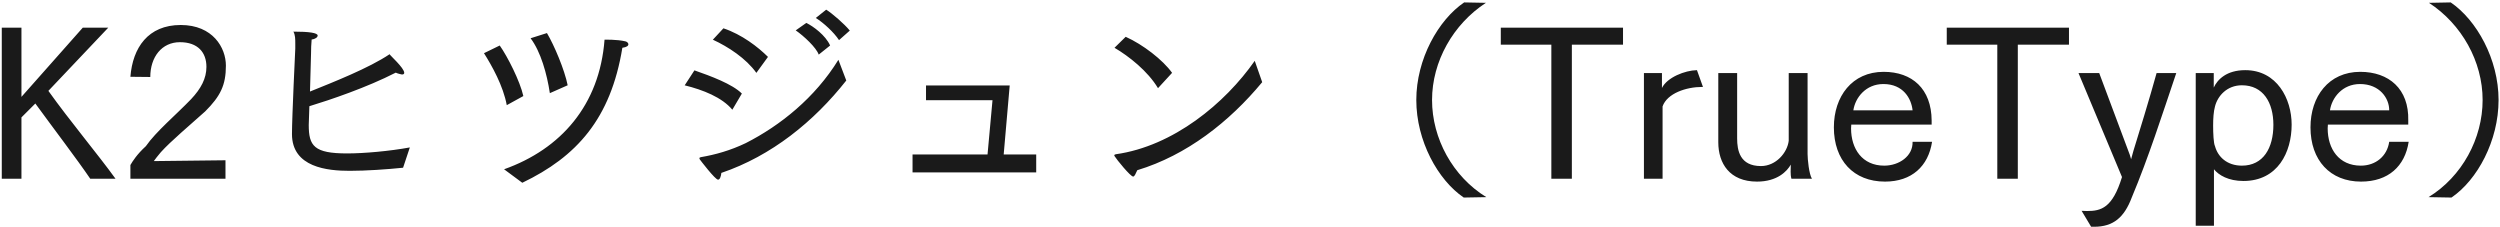 <svg 
 xmlns="http://www.w3.org/2000/svg"
 xmlns:xlink="http://www.w3.org/1999/xlink"
 width="869px" height="79px">
<path fill-rule="evenodd"  fill="rgb(26, 26, 26)"
 d="M852.13,68.669 L844.164,68.525 C855.829,61.37 862.958,48.147 862.958,34.754 C862.958,21.361 855.685,8.400 844.308,0.983 L851.869,0.839 C860.869,6.960 868.502,20.569 868.502,34.754 C868.502,48.940 861.13,62.549 852.13,68.669 ZM820.622,57.580 C825.806,57.580 829.766,54.268 830.486,49.300 L837.255,49.300 C835.959,57.76 830.198,63.125 820.694,63.125 C809.965,63.125 803.124,55.708 803.124,44.259 C803.124,33.530 809.461,24.97 820.406,24.97 C830.342,24.97 837.39,30.866 837.111,41.883 L837.111,43.323 L809.173,43.323 C809.173,43.755 809.101,44.187 809.101,44.619 C809.101,51.748 812.989,57.580 820.622,57.580 ZM830.486,38.355 C830.54,34.250 827.246,29.210 820.333,29.210 C814.213,29.210 810.541,33.962 809.893,38.355 L830.486,38.355 ZM779.798,62.909 C774.613,62.909 771.229,60.893 769.573,58.84 L769.573,78.462 L763.236,78.462 L763.236,25.394 L769.501,25.394 L769.501,30.434 C770.797,27.626 773.965,24.385 780.446,24.385 C791.463,24.385 796.575,34.34 796.575,43.323 C796.575,52.900 791.751,62.909 779.798,62.909 ZM779.294,29.642 C774.109,29.642 770.869,33.314 769.933,36.987 C769.429,38.787 769.285,41.19 769.285,43.683 C769.285,46.275 769.429,49.84 769.933,50.812 C770.941,54.52 774.109,57.580 779.294,57.580 C786.710,57.580 790.23,51.460 790.23,43.395 C790.23,35.690 786.710,29.642 779.294,29.642 ZM727.93,78.822 C727.20,78.822 726.948,78.822 726.877,78.822 L723.564,73.278 C724.212,73.278 724.860,73.350 725.436,73.350 C730.333,73.350 734.293,72.342 737.605,61.541 L722.484,25.394 L729.685,25.394 L739.838,52.540 C740.126,53.260 740.558,54.412 740.774,55.348 C740.918,54.700 741.350,53.332 741.566,52.468 C743.150,47.427 747.398,33.530 749.630,25.394 L756.471,25.394 C751.575,39.867 746.822,54.772 740.990,68.669 C738.38,75.582 734.581,78.822 727.93,78.822 ZM701.391,62.117 L694.262,62.117 L694.262,15.529 L676.693,15.529 L676.693,9.624 L719.176,9.624 L719.176,15.529 L701.391,15.529 L701.391,62.117 ZM654.951,57.580 C660.135,57.580 664.95,54.268 664.815,49.300 L671.584,49.300 C670.288,57.76 664.527,63.125 655.23,63.125 C644.294,63.125 637.453,55.708 637.453,44.259 C637.453,33.530 643.790,24.97 654.734,24.97 C664.671,24.97 671.368,30.866 671.440,41.883 L671.440,43.323 L643.502,43.323 C643.502,43.755 643.430,44.187 643.430,44.619 C643.430,51.748 647.318,57.580 654.951,57.580 ZM664.815,38.355 C664.383,34.250 661.575,29.210 654.663,29.210 C648.542,29.210 644.870,33.962 644.222,38.355 L664.815,38.355 ZM622.48,57.220 C621.184,59.524 617.800,63.125 610.743,63.125 C601.22,63.125 597.278,56.788 597.278,49.444 L597.278,25.394 L603.830,25.394 L603.830,48.147 C603.830,52.252 604.767,57.724 612.111,57.724 C617.296,57.724 621.256,53.116 621.760,48.940 L621.760,25.394 L628.313,25.394 L628.313,53.548 C628.313,55.348 628.817,60.533 629.825,62.117 L622.696,62.117 C622.264,60.605 622.48,58.660 622.48,57.220 ZM577.911,36.987 L577.911,62.117 L571.430,62.117 L571.430,25.394 L577.695,25.394 L577.695,30.578 C579.495,26.906 585.687,24.457 589.864,24.385 L591.952,30.218 C591.880,30.218 591.808,30.218 591.664,30.218 C586.119,30.218 579.495,32.450 577.911,36.987 ZM546.377,62.117 L539.248,62.117 L539.248,15.529 L521.678,15.529 L521.678,9.624 L564.162,9.624 L564.162,15.529 L546.377,15.529 L546.377,62.117 ZM508.796,68.669 C499.795,62.549 492.306,48.940 492.306,34.754 C492.306,20.569 499.939,6.960 508.940,0.839 L516.500,0.983 C505.123,8.400 497.779,21.361 497.779,34.754 C497.779,48.147 504.979,61.37 516.644,68.525 L508.796,68.669 ZM393.880,61.37 C392.944,61.37 388.120,55.420 387.471,54.340 C387.400,54.268 387.327,54.124 387.327,53.980 C387.327,53.836 387.471,53.692 387.832,53.620 C407.849,50.812 425.851,35.906 436.148,21.145 L438.740,28.562 C427.291,42.387 412.458,53.980 395.32,59.164 C394.744,60.389 394.384,61.37 393.880,61.37 ZM387.40,16.609 L391.288,12.792 C397.264,15.457 404.249,20.857 407.417,25.322 L402.521,30.650 C398.992,24.745 392.440,19.561 387.40,16.609 ZM317.200,53.692 L343.266,53.692 L344.994,34.826 L321.880,34.826 L321.880,29.714 L350.971,29.714 L348.882,53.692 L360.187,53.692 L360.187,59.92 L317.200,59.92 L317.200,53.692 ZM283.579,6.24 L287.179,3.360 C289.196,4.584 293.588,8.40 295.388,10.632 L291.644,13.945 C289.844,11.208 286.315,7.968 283.579,6.24 ZM284.587,18.985 C283.75,16.537 279.403,12.504 276.594,10.560 L280.267,7.968 C282.67,9.120 286.99,12.288 288.548,15.817 L284.587,18.985 ZM247.792,13.801 L251.464,9.840 C257.9,12.0 263.489,16.33 266.946,19.777 L262.913,25.33 C259.313,20.281 253.120,16.249 247.792,13.801 ZM254.561,38.139 C250.96,33.818 244.336,31.226 237.999,29.66 L241.383,24.457 C247.0,26.42 254.57,29.210 257.873,32.522 L254.561,38.139 ZM181.552,63.53 L175.216,58.84 C194.946,51.820 208.411,36.554 210.139,13.8 C210.139,13.8 214.387,13.656 217.412,14.377 C217.988,14.521 218.420,14.953 218.420,15.385 C218.420,15.889 217.916,16.393 216.332,16.609 C212.299,41.307 200.418,54.484 181.552,63.53 ZM184.433,13.296 L190.121,11.496 C192.642,15.745 196.242,24.241 197.322,29.642 L191.129,32.378 C190.121,25.682 187.97,17.977 184.433,13.296 ZM168.231,18.49 L173.704,15.817 C176.368,19.561 180.760,28.202 181.913,33.386 L176.152,36.554 C174.928,29.858 170.968,22.81 168.231,18.49 ZM120.642,53.332 C126.546,53.332 135.43,52.540 142.459,51.244 L140.11,58.300 C134.539,58.876 127.266,59.380 121.578,59.380 C113.9,59.380 101.488,58.228 101.488,46.59 C101.488,40.803 102.64,16.897 102.64,16.897 C102.64,16.249 102.64,15.601 102.64,15.25 C102.64,13.512 102.64,12.216 101.992,10.992 C107.464,10.992 110.417,11.424 110.417,12.360 C110.417,12.936 109.625,13.584 108.329,13.729 C108.184,15.385 108.113,16.969 108.113,18.769 C107.968,22.873 107.896,27.194 107.753,31.82 C115.817,28.562 128.274,23.665 135.43,18.841 C135.403,19.129 140.515,23.593 140.515,25.322 C140.515,25.754 140.155,25.898 139.723,25.898 C139.75,25.898 138.211,25.610 137.563,25.249 C127.626,30.362 114.665,34.754 107.537,36.915 C107.392,40.371 107.320,42.891 107.320,43.467 C107.320,50.740 109.193,53.332 120.642,53.332 ZM55.912,52.900 C54.832,54.124 53.896,55.420 53.464,55.996 L78.378,55.708 L78.378,62.117 L45.327,62.117 L45.327,57.364 C46.119,55.996 47.631,53.620 50.7,50.812 C54.256,45.699 61.168,39.939 66.425,34.466 C69.881,30.794 71.753,27.266 71.753,23.233 C71.753,18.265 68.81,14.665 62.536,14.665 C56.272,14.665 52.240,19.777 52.24,26.762 L45.327,26.690 C46.119,16.609 51.447,8.688 62.824,8.688 C73.985,8.688 78.522,16.609 78.522,22.801 C78.522,29.66 76.578,33.458 71.33,38.715 C66.137,43.395 59.296,49.12 55.912,52.900 ZM31.362,62.117 C26.970,55.636 18.257,44.187 12.281,35.978 L7.456,40.803 L7.456,62.117 L0.616,62.117 L0.616,9.624 L7.456,9.624 L7.456,33.674 L28.770,9.624 L37.627,9.624 L16.817,31.586 C24.18,41.91 34.170,53.836 40.147,62.117 L31.362,62.117 ZM259.25,49.732 C271.266,43.611 283.291,33.98 291.428,20.785 L294.164,27.986 C282.931,42.243 268.170,54.196 250.744,60.101 C250.600,61.37 250.240,62.45 249.592,62.45 C248.584,62.45 243.400,55.636 243.256,55.420 C243.184,55.276 243.112,55.132 243.112,54.988 C243.112,54.844 243.256,54.700 243.616,54.628 C248.656,53.764 253.841,52.324 259.25,49.732 Z"/>
</svg>